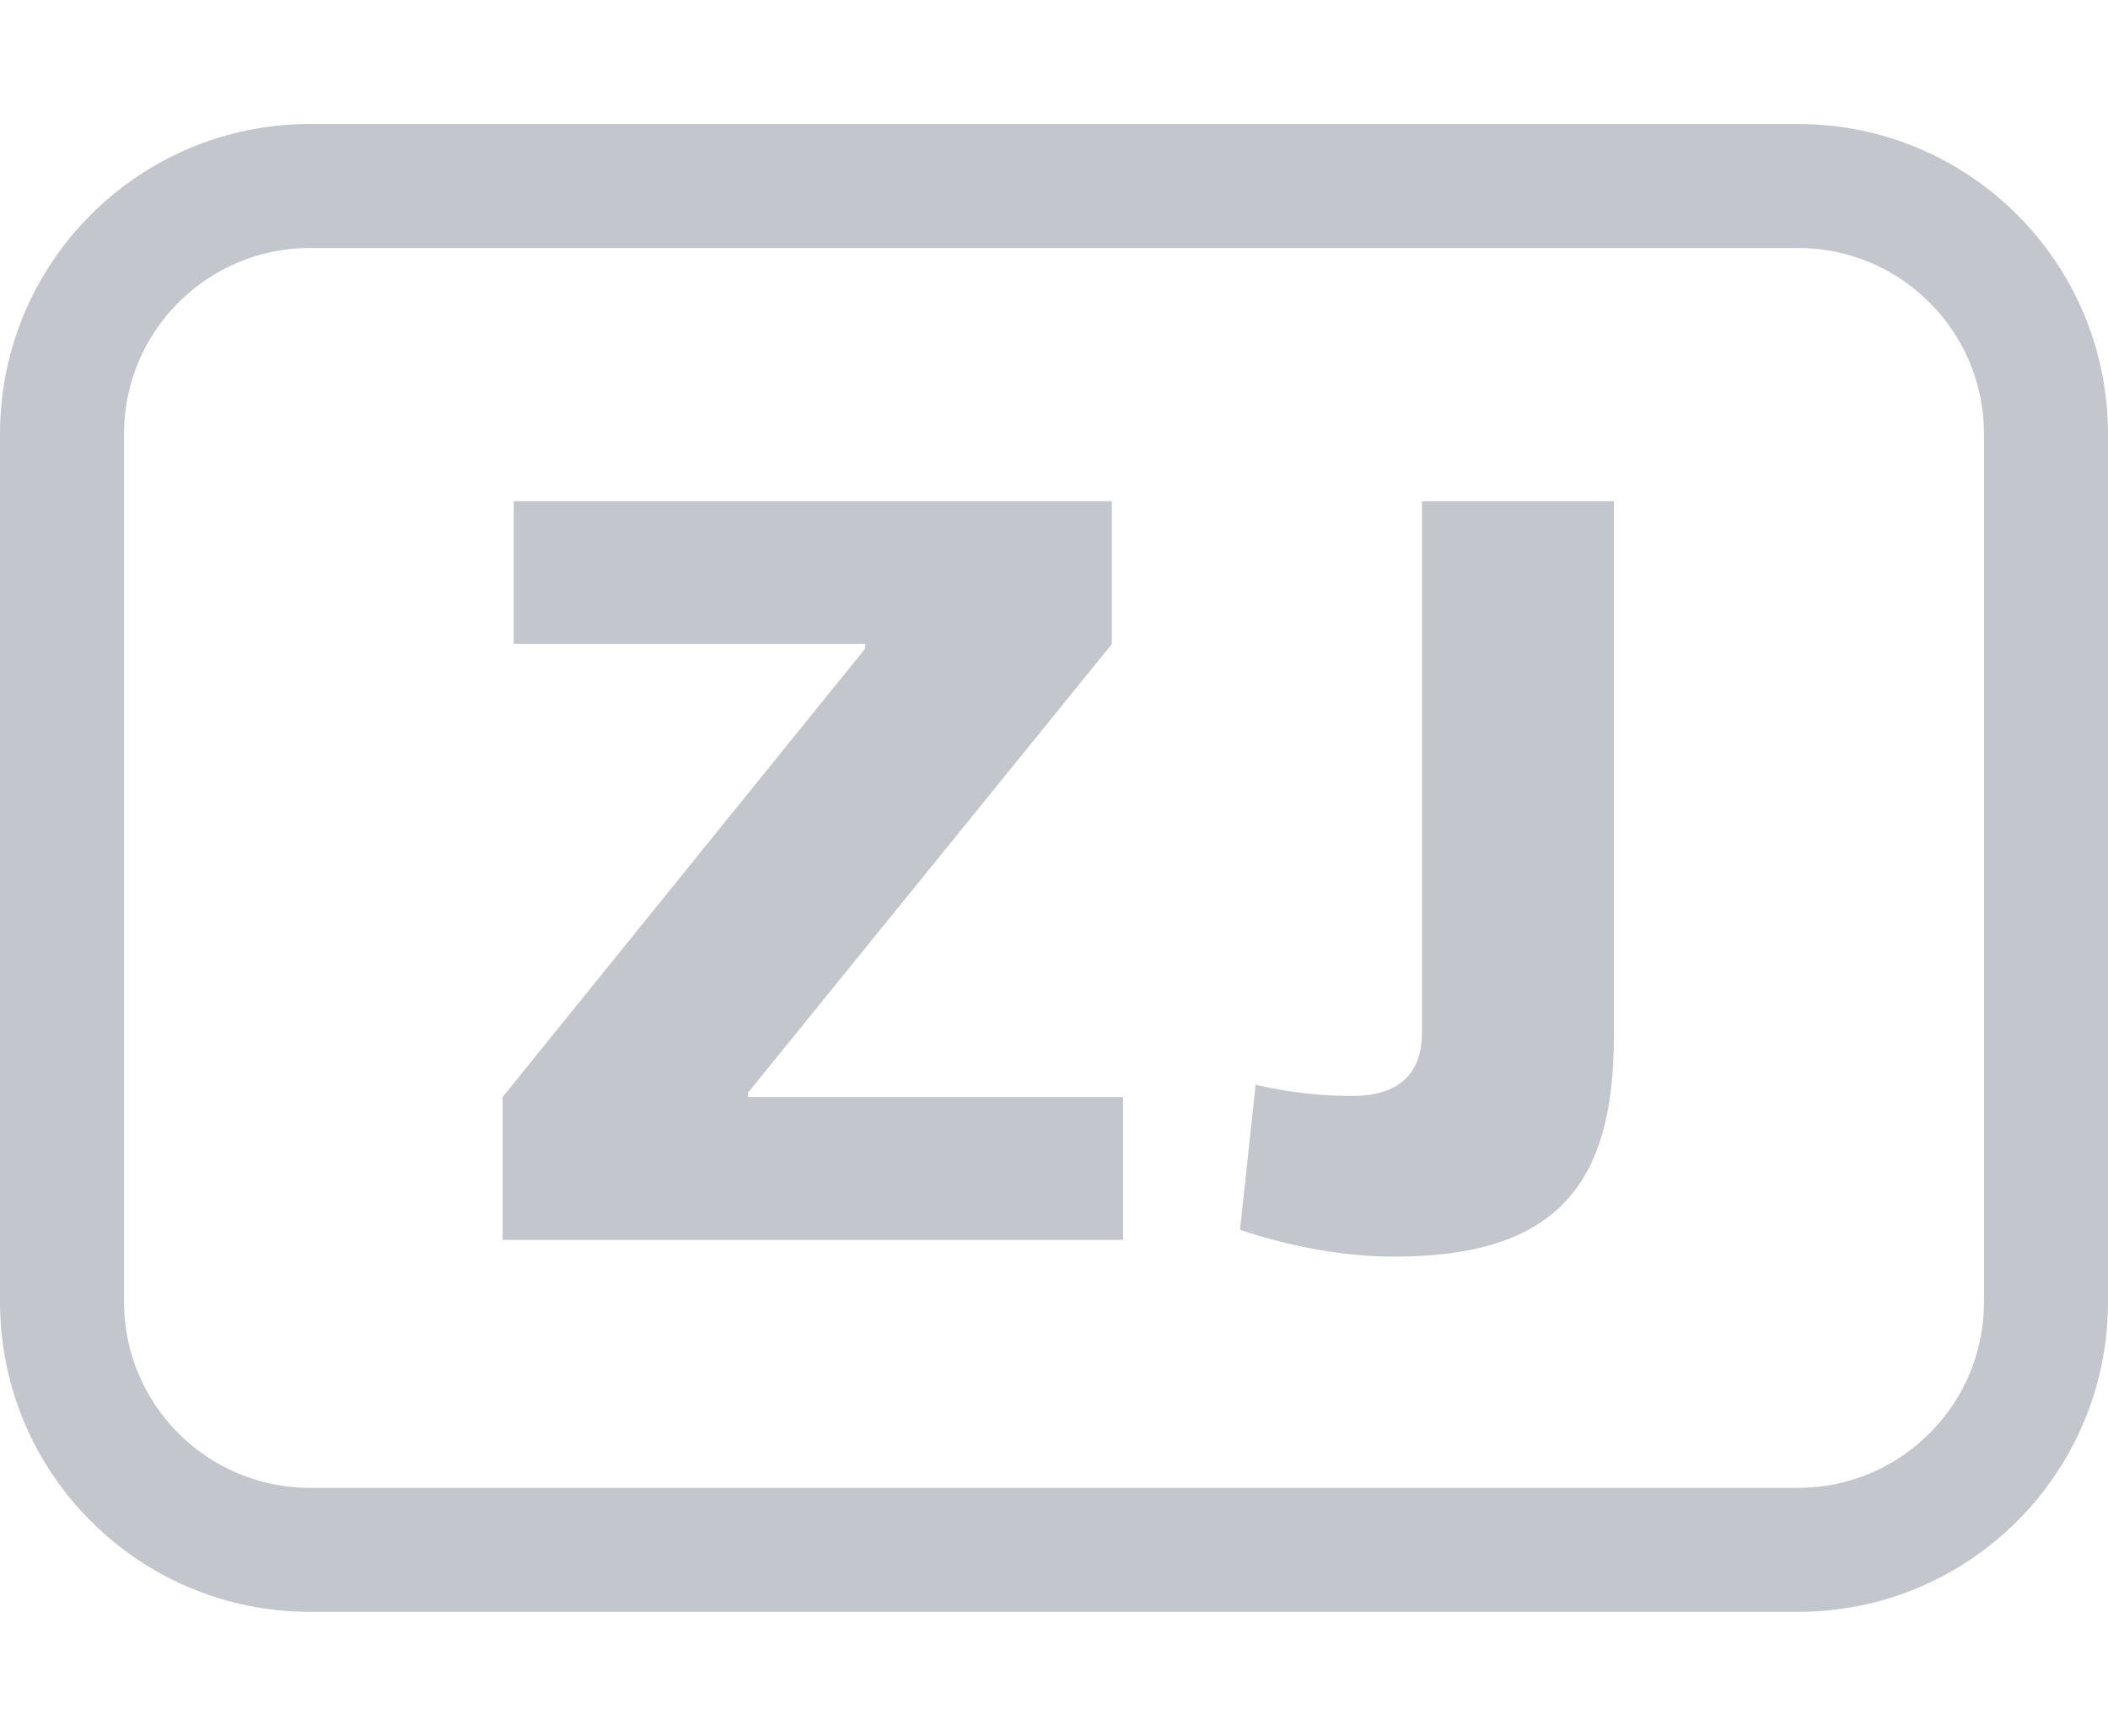 <svg width="17" height="14" viewBox="0 0 17 14" fill="none" xmlns="http://www.w3.org/2000/svg">
<path d="M10 9.919L10.126 8.749C10.441 8.821 10.693 8.839 10.909 8.839C11.269 8.839 11.467 8.668 11.467 8.335V4.042H13.015V8.362C13.015 9.55 12.556 10.135 11.242 10.135C10.837 10.135 10.405 10.054 10 9.919Z" fill="#C3C6CC"/>
<path d="M4.143 5.194H6.978V5.23L4.053 8.848V10H9.057V8.848H6.033V8.812L8.967 5.194V4.042H4.143V5.194Z" fill="#C3C6CC"/>
<path fill-rule="evenodd" clip-rule="evenodd" d="M2.5 1C1.119 1 0 2.119 0 3.5V10.5C0 11.881 1.119 13 2.5 13H14.5C15.881 13 17 11.881 17 10.5V3.5C17 2.119 15.881 1 14.5 1H2.5ZM14.5 2H2.5C1.672 2 1 2.672 1 3.5V10.5C1 11.328 1.672 12 2.5 12H14.5C15.328 12 16 11.328 16 10.5V3.5C16 2.672 15.328 2 14.5 2Z" fill="#C3C6CC"/>
</svg>
